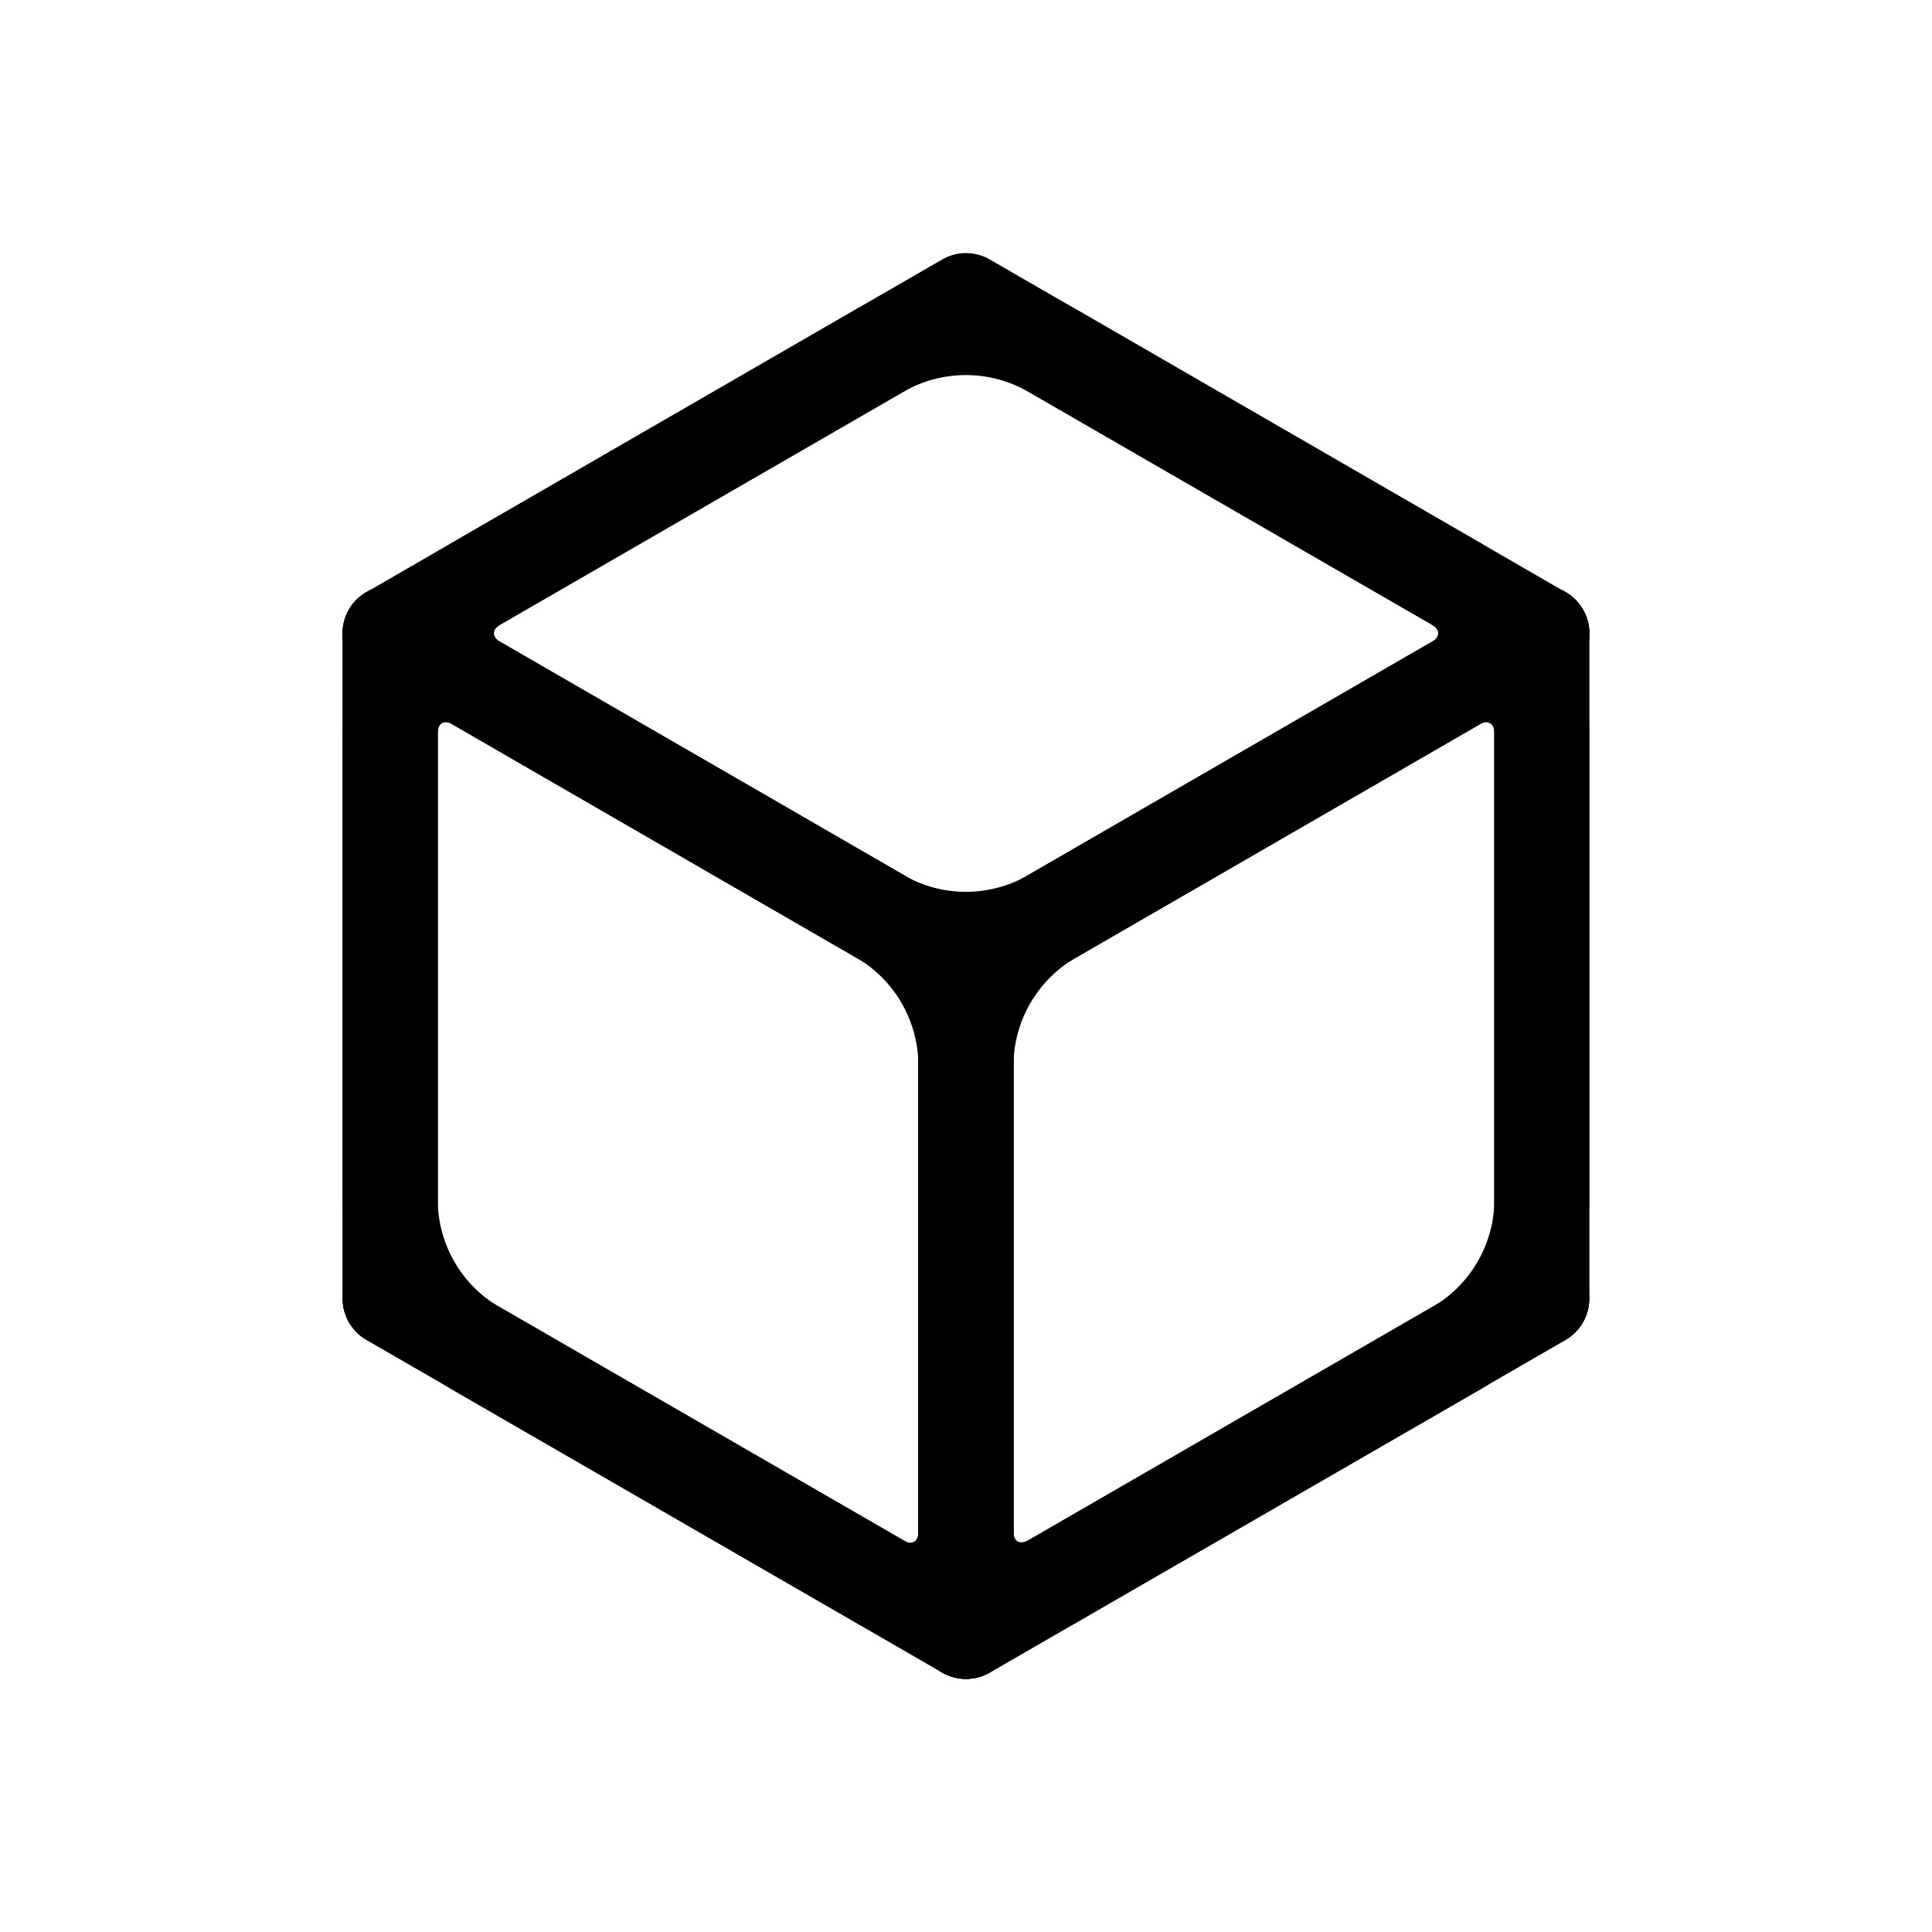 <?xml version="1.0" encoding="UTF-8"?>
<!-- Uploaded to: SVG Repo, www.svgrepo.com, Generator: SVG Repo Mixer Tools -->
<svg fill="#000000" width="800px" height="800px" version="1.1" viewBox="144 144 512 512" xmlns="http://www.w3.org/2000/svg">
 <g>
  <path d="m393.69 212.76-152.57 88.16h-0.004c-3.902 2.25-6.305 6.414-6.305 10.922v176.32c0 4.508 2.402 8.672 6.305 10.922l152.57 88.16 0.004-0.004c3.902 2.262 8.711 2.262 12.609 0l152.57-88.16 0.004 0.004c3.902-2.25 6.309-6.414 6.305-10.922v-176.32c0.004-4.508-2.402-8.672-6.305-10.922l-152.57-88.16h-0.004c-3.898-2.258-8.707-2.258-12.609 0zm6.305 25.469 140.01 80.883v161.77l-140.01 80.883-140.01-80.883v-161.77z"/>
  <path d="m555.85 299.63c-3.234-0.855-6.684-0.387-9.574 1.301l-146.25 84.516-146.34-84.516c-6.008-3.484-13.703-1.445-17.199 4.555-1.695 2.906-2.16 6.371-1.285 9.617 0.875 3.25 3.012 6.016 5.934 7.68l158.9 91.77 158.9-91.77c2.906-1.68 5.023-4.453 5.879-7.699 0.855-3.246 0.379-6.703-1.324-9.598-1.668-2.883-4.41-4.988-7.625-5.856z"/>
  <path d="m400.02 387.4c-3.34-0.012-6.551 1.305-8.922 3.656-2.371 2.356-3.711 5.555-3.723 8.898v176.38c0.012 3.344 1.352 6.543 3.723 8.895 2.371 2.356 5.582 3.672 8.922 3.656 6.922-0.023 12.531-5.629 12.555-12.551v-176.38c-0.023-6.922-5.633-12.531-12.555-12.555z"/>
  <path d="m276.64 314.14c-18.047-10.426-41.84 3.332-41.84 24.176v149.88c0.012 3.34 1.352 6.539 3.723 8.895 2.371 2.356 5.582 3.668 8.922 3.656 6.922-0.023 12.527-5.629 12.555-12.551v-149.88c0-2.66 1.695-3.656 4-2.324l129.7 74.938-0.004 0.004c2.898 1.664 6.34 2.109 9.562 1.238 3.227-0.875 5.977-2.992 7.637-5.891 3.484-6.008 1.449-13.703-4.555-17.199z"/>
  <path d="m523.4 314.14-129.7 74.938v0.004c-2.898 1.664-5.019 4.41-5.891 7.637-0.871 3.227-0.426 6.664 1.238 9.562 1.664 2.926 4.43 5.062 7.676 5.934 3.25 0.875 6.715 0.414 9.617-1.281l129.61-74.938c2.305-1.332 4.09-0.332 4.09 2.324v149.88-0.004c0.023 6.922 5.629 12.527 12.551 12.551 6.926-0.023 12.531-5.629 12.555-12.551v-149.88c0-20.844-23.699-34.602-41.746-24.176z"/>
  <path d="m400.02 387.4c-3.34-0.012-6.551 1.305-8.922 3.656-2.371 2.356-3.711 5.555-3.723 8.898v149.88c0 20.844 23.793 34.602 41.84 24.172l129.7-74.938c6-3.5 8.039-11.191 4.555-17.203-1.664-2.898-4.41-5.016-7.637-5.887-3.227-0.875-6.664-0.43-9.562 1.238l-129.7 74.938c-2.305 1.332-4 0.332-4-2.324v-149.88c-0.023-6.922-5.629-12.527-12.551-12.551z"/>
  <path d="m400.02 387.4c-3.356-0.012-6.582 1.316-8.953 3.691-2.375 2.375-3.703 5.598-3.691 8.953v149.88c0 2.66-1.695 3.656-4 2.324l-129.7-74.938h0.004c-6.008-3.484-13.703-1.445-17.199 4.555-1.668 2.898-2.113 6.336-1.242 9.562 0.875 3.227 2.992 5.973 5.891 7.637l129.7 74.938c18.047 10.426 41.746-3.238 41.746-24.082v-149.88 0.004c0.016-3.34-1.301-6.551-3.656-8.922s-5.555-3.711-8.895-3.723z"/>
  <path d="m370.82 226-106.83 61.738c-18.043 10.426-18.043 37.828 0 48.254l106.83 61.734c18.043 10.426 40.348 10.426 58.391 0l106.83-61.734c18.047-10.426 18.047-37.828 0-48.254l-106.83-61.738c-18.043-10.426-40.344-10.426-58.391 0zm12.551 21.852c10.281-5.941 22.91-5.941 33.191 0l106.83 61.645c2.309 1.332 2.309 3.312 0 4.652l-106.83 61.738c-10.281 5.941-22.91 5.941-33.191 0l-106.74-61.738c-2.309-1.332-2.309-3.312 0-4.652z"/>
  <path d="m555.85 299.63c-3.234-0.855-6.684-0.387-9.574 1.301l-129.7 74.938c-18.043 10.426-29.195 29.742-29.195 50.578v149.88c0.012 3.34 1.352 6.539 3.723 8.895 2.371 2.356 5.582 3.668 8.922 3.656 6.922-0.023 12.531-5.629 12.555-12.551v-149.88c0-11.879 6.356-22.785 16.641-28.73l129.7-74.938c2.906-1.68 5.023-4.453 5.879-7.699 0.855-3.246 0.379-6.703-1.324-9.594-1.668-2.887-4.406-4.992-7.625-5.859z"/>
  <path d="m253.68 300.94c-6.008-3.484-13.703-1.449-17.199 4.555-1.695 2.906-2.16 6.367-1.285 9.617s3.012 6.012 5.934 7.676l129.7 74.938c10.285 5.945 16.551 16.852 16.551 28.73v149.88c0.012 3.344 1.352 6.543 3.723 8.895 2.371 2.356 5.578 3.672 8.922 3.656 6.922-0.023 12.527-5.629 12.551-12.551v-149.88c0-20.836-11.152-40.156-29.195-50.578z"/>
  <path d="m247.45 299.26c-3.34-0.012-6.551 1.301-8.922 3.656-2.371 2.356-3.711 5.555-3.723 8.895v149.97c0 20.836 11.152 40.16 29.195 50.578l129.7 74.848c6.008 3.484 13.703 1.445 17.199-4.555 3.484-6.012 1.445-13.707-4.555-17.203l-129.8-74.938c-10.285-5.941-16.551-16.852-16.551-28.73v-149.97h0.004c-0.027-6.922-5.633-12.527-12.555-12.551z"/>
  <path d="m552.59 299.26c-6.922 0.023-12.527 5.629-12.551 12.551v149.97c0 11.879-6.359 22.789-16.645 28.73l-129.7 74.938h0.004c-2.898 1.664-5.019 4.41-5.891 7.637-0.871 3.227-0.426 6.668 1.238 9.566 1.68 2.906 4.453 5.023 7.699 5.879 3.246 0.855 6.703 0.379 9.594-1.324l129.7-74.848c18.043-10.422 29.102-29.742 29.102-50.578v-149.97c-0.023-6.922-5.629-12.527-12.551-12.551z"/>
 </g>
</svg>